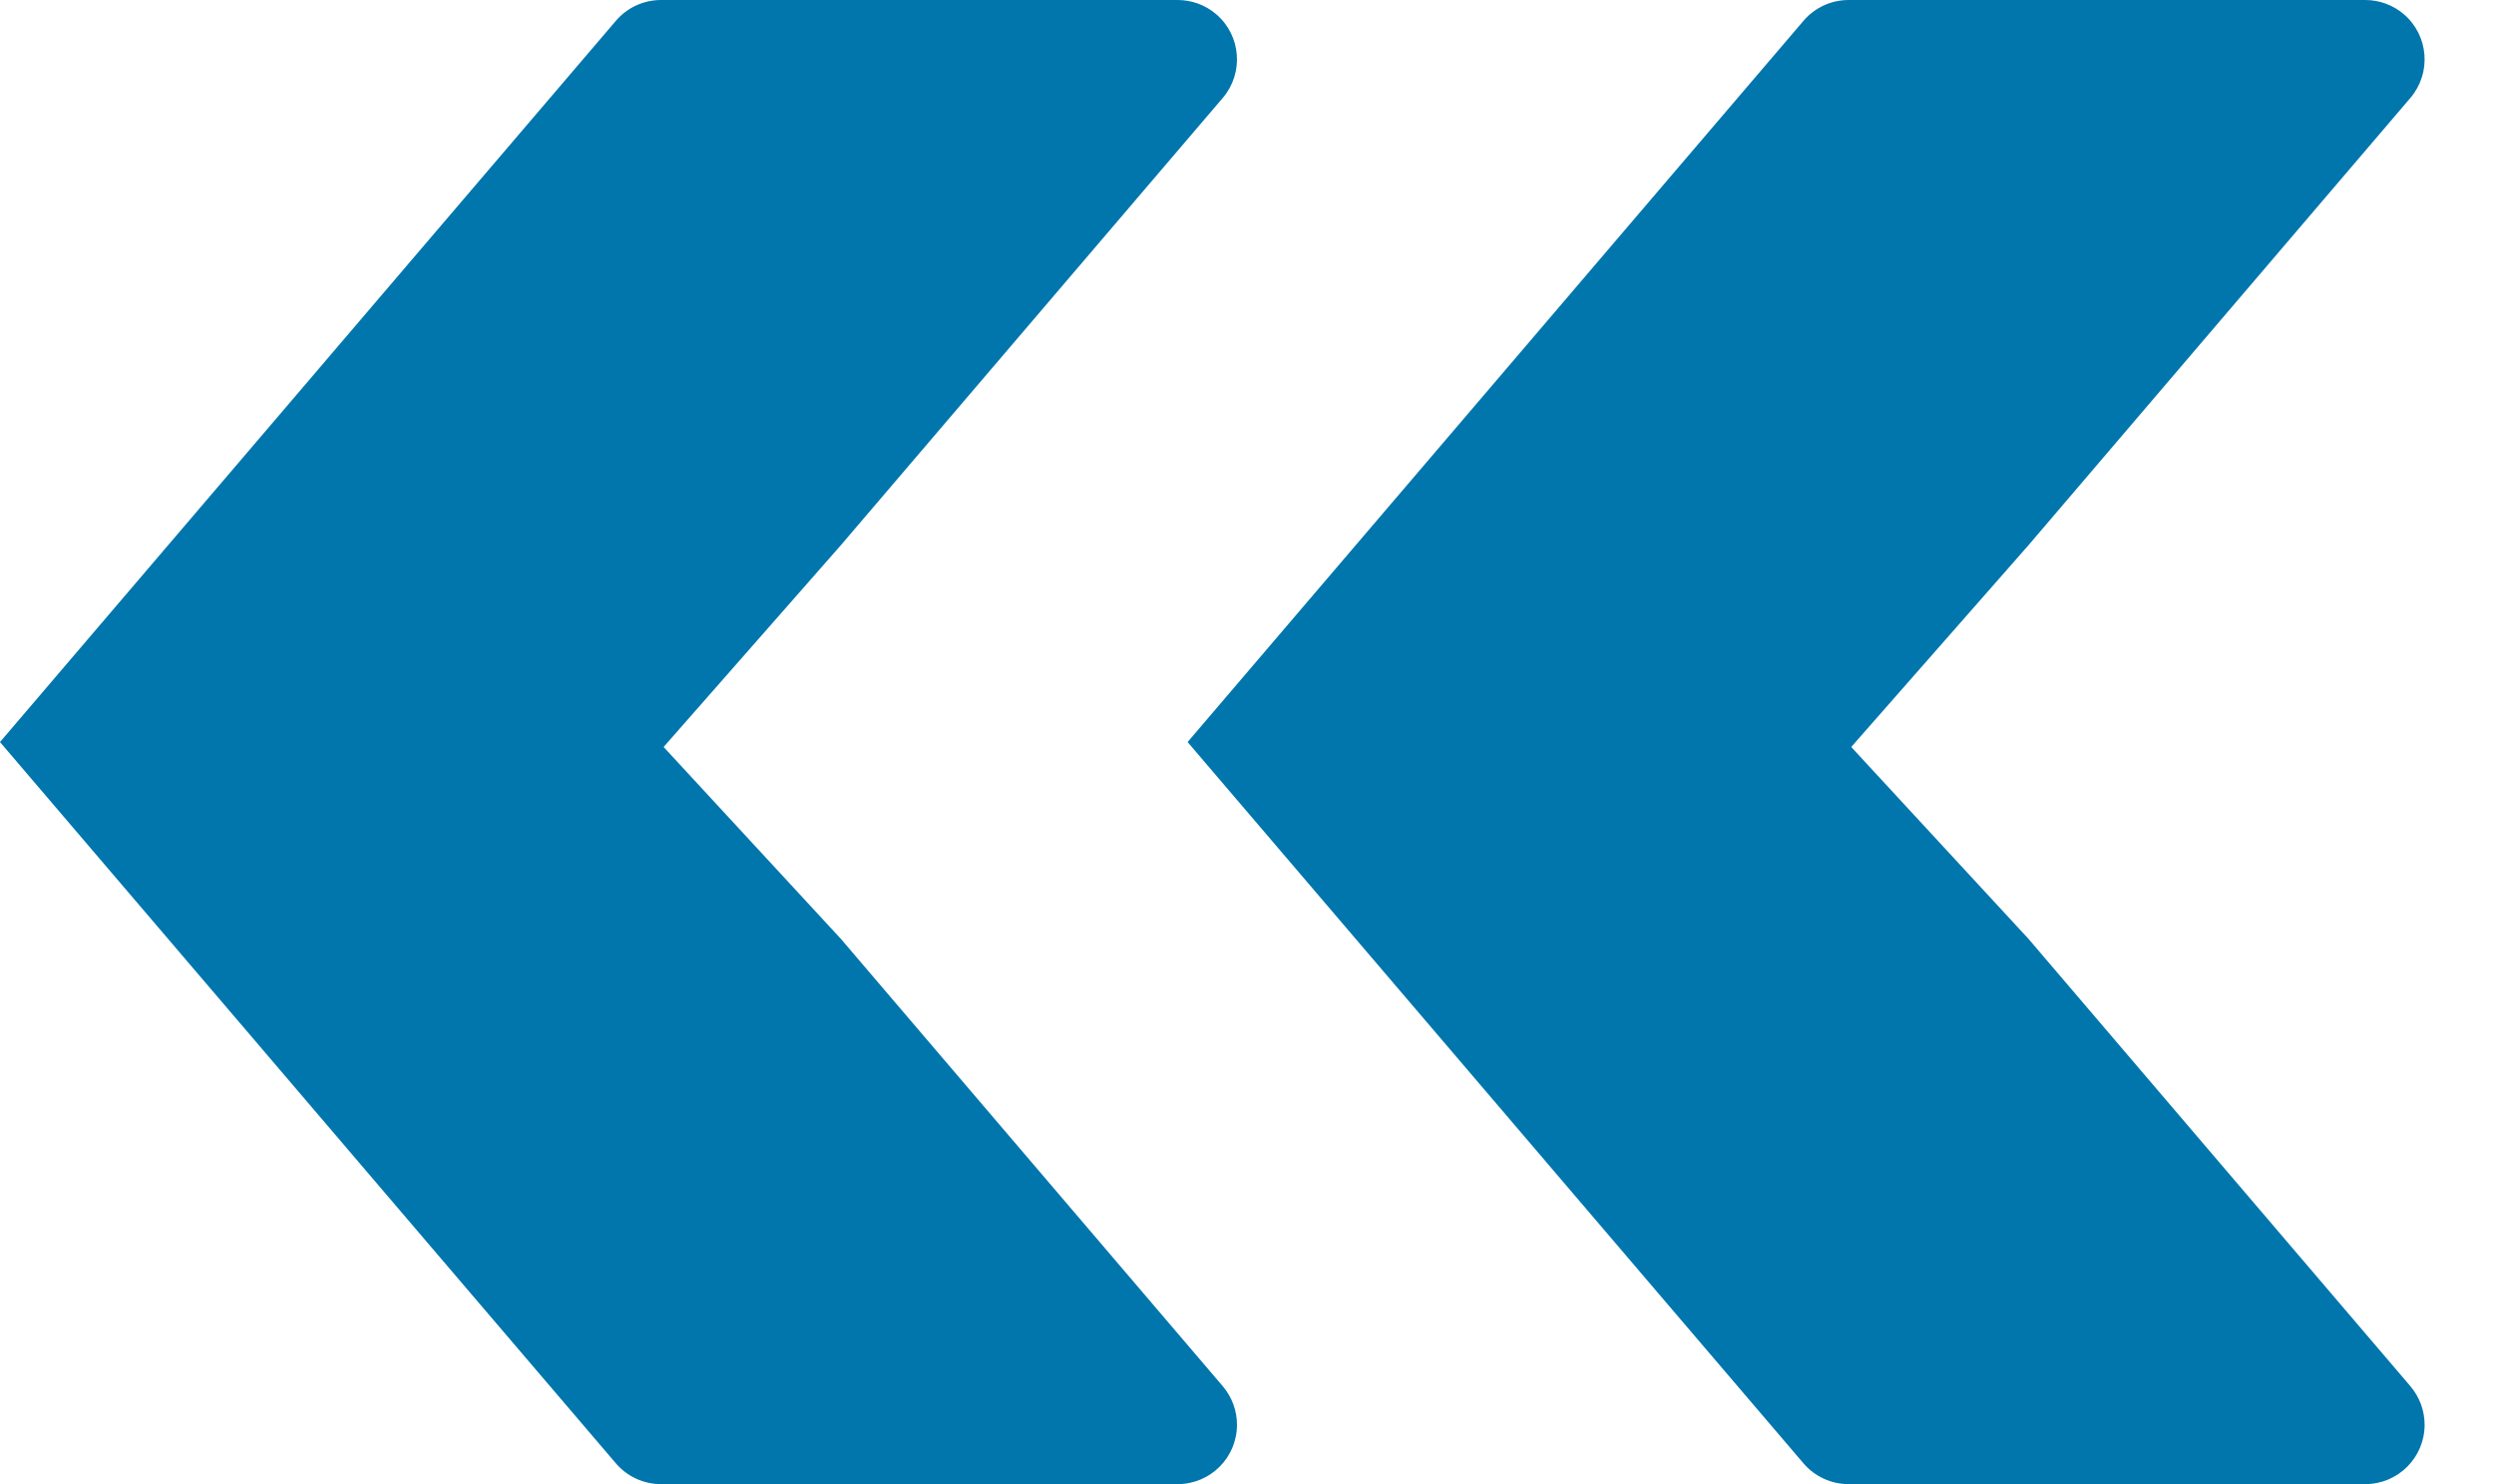 <svg xmlns="http://www.w3.org/2000/svg" width="84" height="50" viewBox="0 0 84 50">
    <g fill="#0076AD" fill-rule="evenodd">
        <path d="M41.184 46.702L28.323 31.633l-5.972-6.467 5.972-6.8L41.184 3.299c.717-.84.618-2.103-.222-2.82C40.6.169 40.139 0 39.663 0h-17.4c-.585 0-1.14.256-1.52.701L0 25l20.742 24.3c.38.445.936.701 1.521.701h17.4c1.105 0 2-.895 2-2 0-.476-.17-.936-.479-1.298z" />
        <path d="M81.184 46.702L68.323 31.633l-5.972-6.467 5.972-6.8L81.184 3.299c.717-.84.618-2.103-.222-2.82C80.6.169 80.139 0 79.663 0h-17.4c-.585 0-1.14.256-1.52.701L40 25l20.742 24.3c.38.445.936.701 1.521.701h17.4c1.105 0 2-.895 2-2 0-.476-.17-.936-.479-1.298z" />
    </g>
</svg>